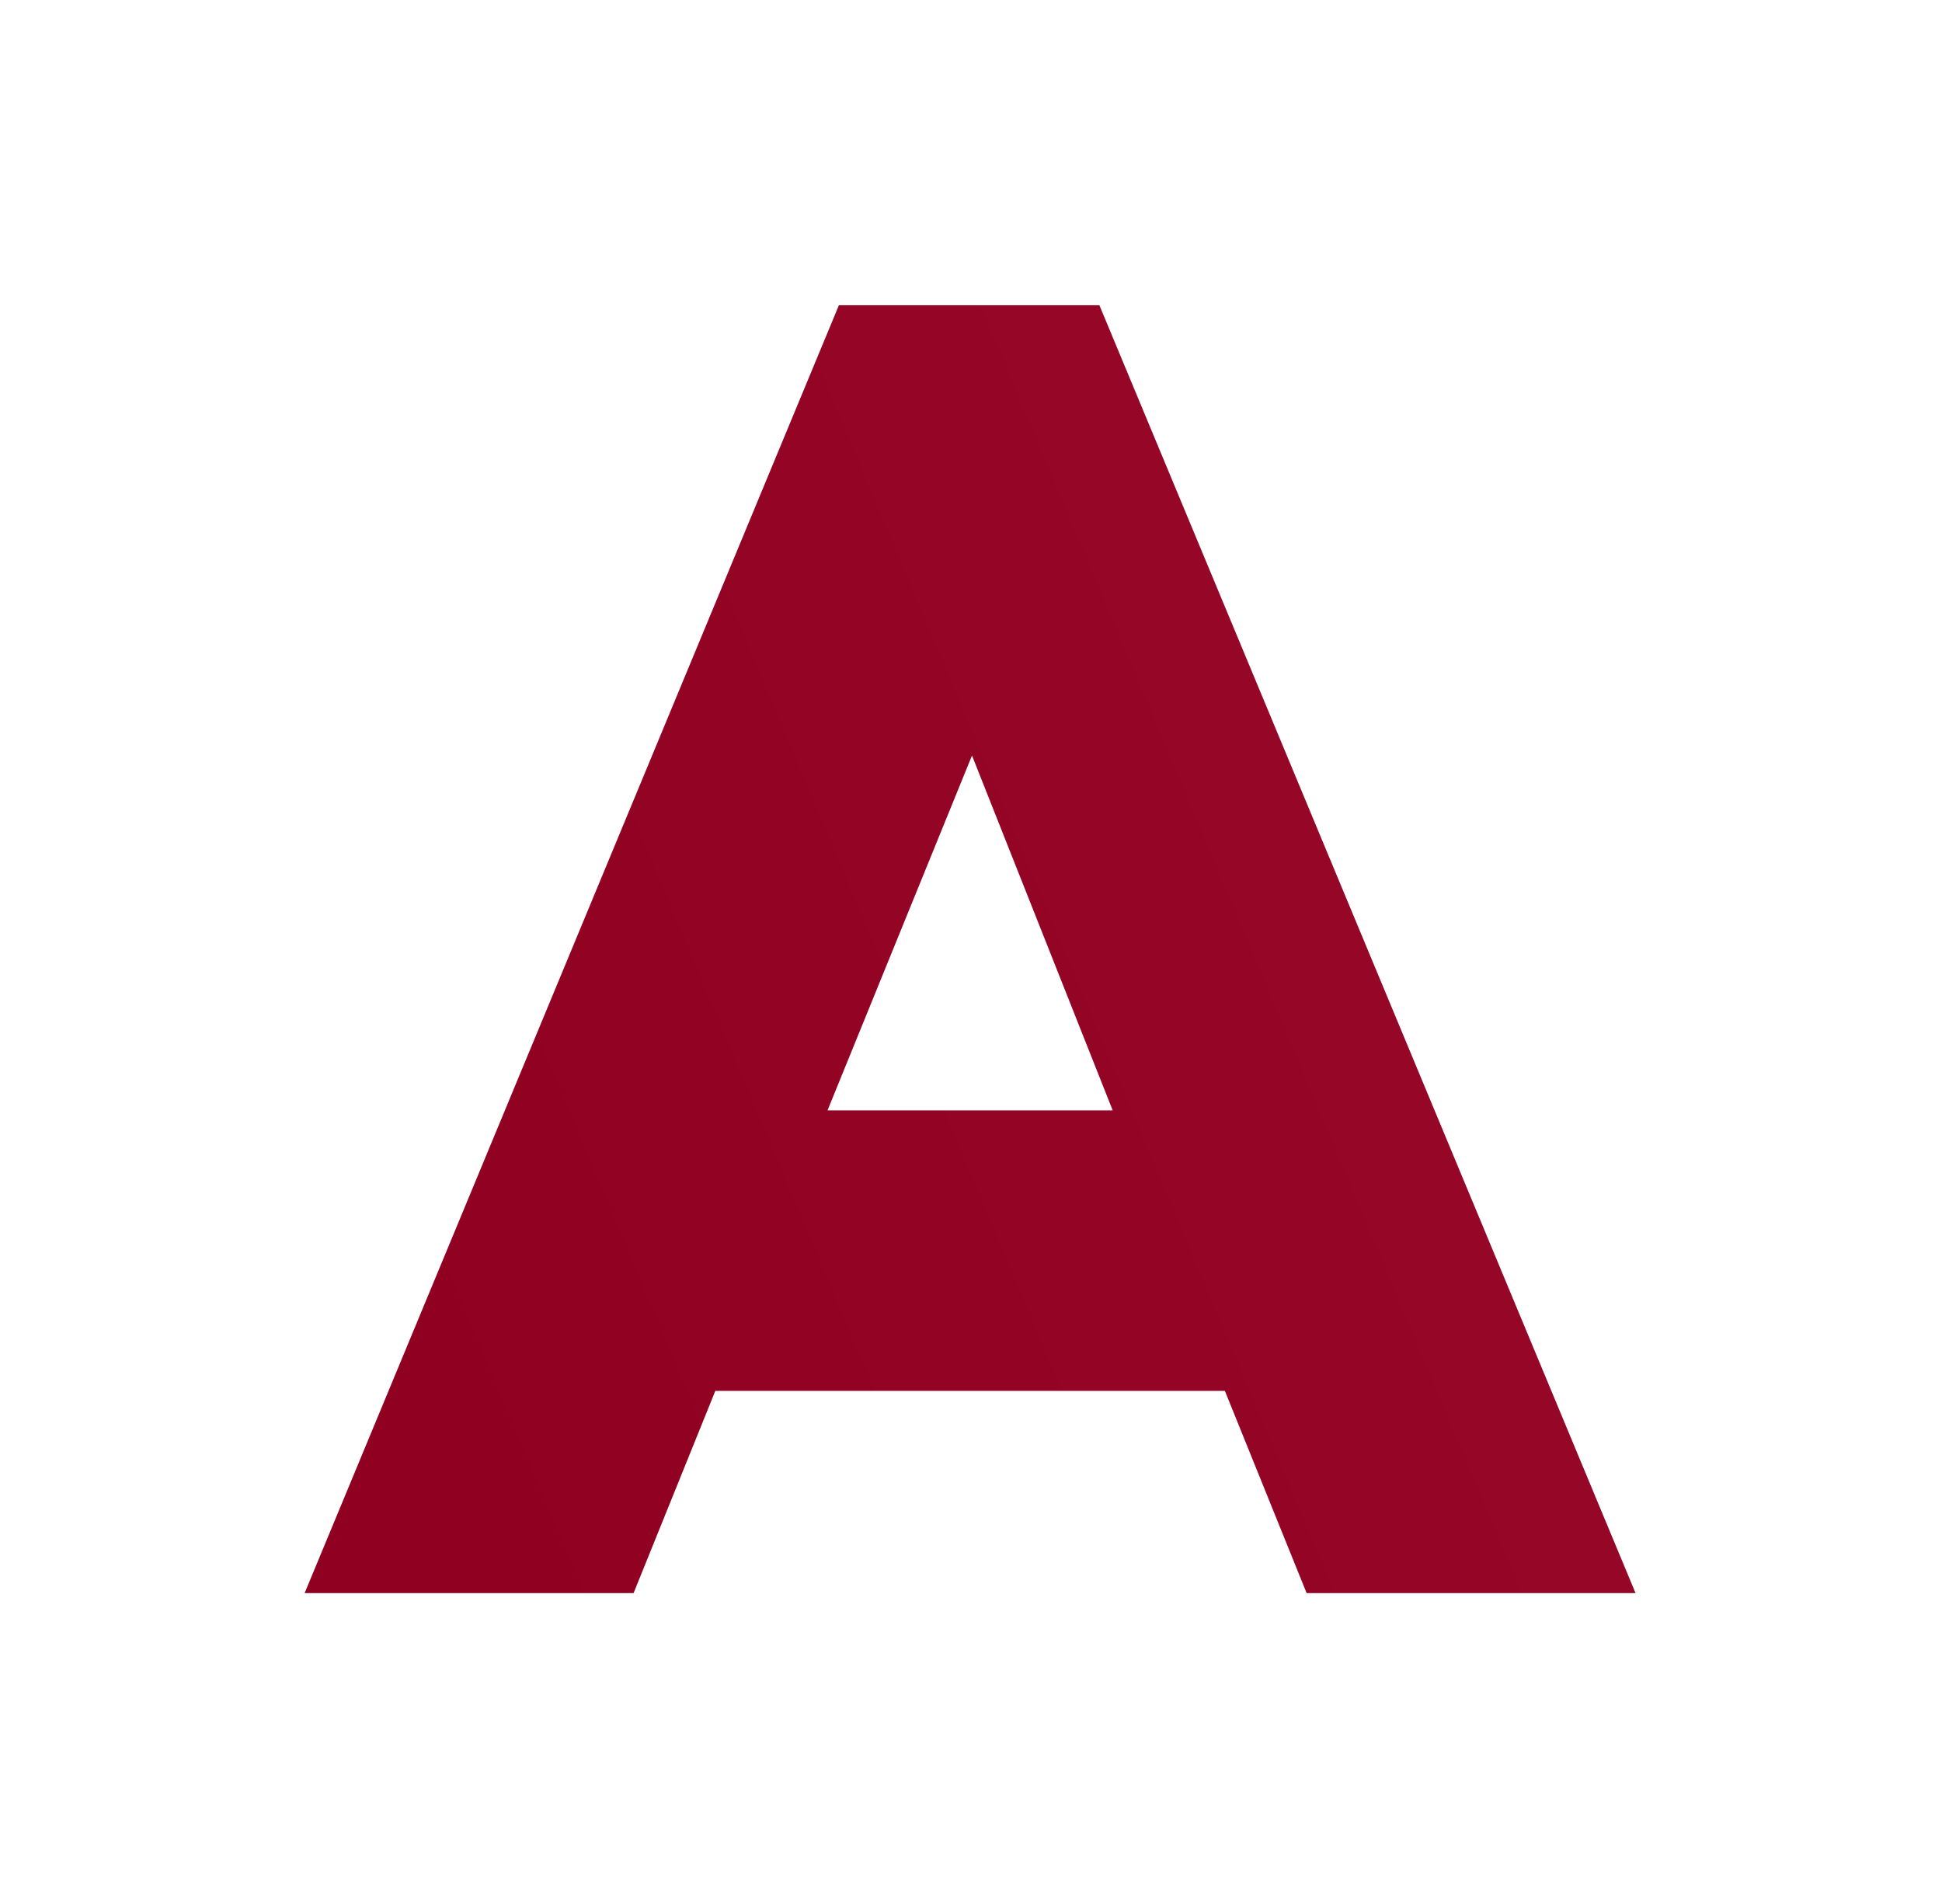 <svg width="153" height="150" viewBox="0 0 153 150" fill="none" xmlns="http://www.w3.org/2000/svg">
<g filter="url(#filter0_d_2718_21953)">
<path d="M49.915 119.118H24L66.093 17.653H86.615L128.858 119.118H102.943L96.502 103.184H56.356L49.915 119.118ZM76.579 53.128L65.194 81.088H87.664L76.579 53.128Z" fill="url(#paint0_linear_2718_21953)"/>
</g>
<defs>
<filter id="filter0_d_2718_21953" x="0.026" y="0.073" width="152.806" height="149.412" filterUnits="userSpaceOnUse" color-interpolation-filters="sRGB">
<feFlood flood-opacity="0" result="BackgroundImageFix"/>
<feColorMatrix in="SourceAlpha" type="matrix" values="0 0 0 0 0 0 0 0 0 0 0 0 0 0 0 0 0 0 127 0" result="hardAlpha"/>
<feOffset dy="6.393"/>
<feGaussianBlur stdDeviation="11.987"/>
<feComposite in2="hardAlpha" operator="out"/>
<feColorMatrix type="matrix" values="0 0 0 0 0 0 0 0 0 0 0 0 0 0 0 0 0 0 0.25 0"/>
<feBlend mode="normal" in2="BackgroundImageFix" result="effect1_dropShadow_2718_21953"/>
<feBlend mode="normal" in="SourceGraphic" in2="effect1_dropShadow_2718_21953" result="shape"/>
</filter>
<linearGradient id="paint0_linear_2718_21953" x1="24" y1="84.271" x2="124.447" y2="42.014" gradientUnits="userSpaceOnUse">
<stop stop-color="#900020"/>
<stop offset="1" stop-color="#980828"/>
</linearGradient>
</defs>
</svg>
